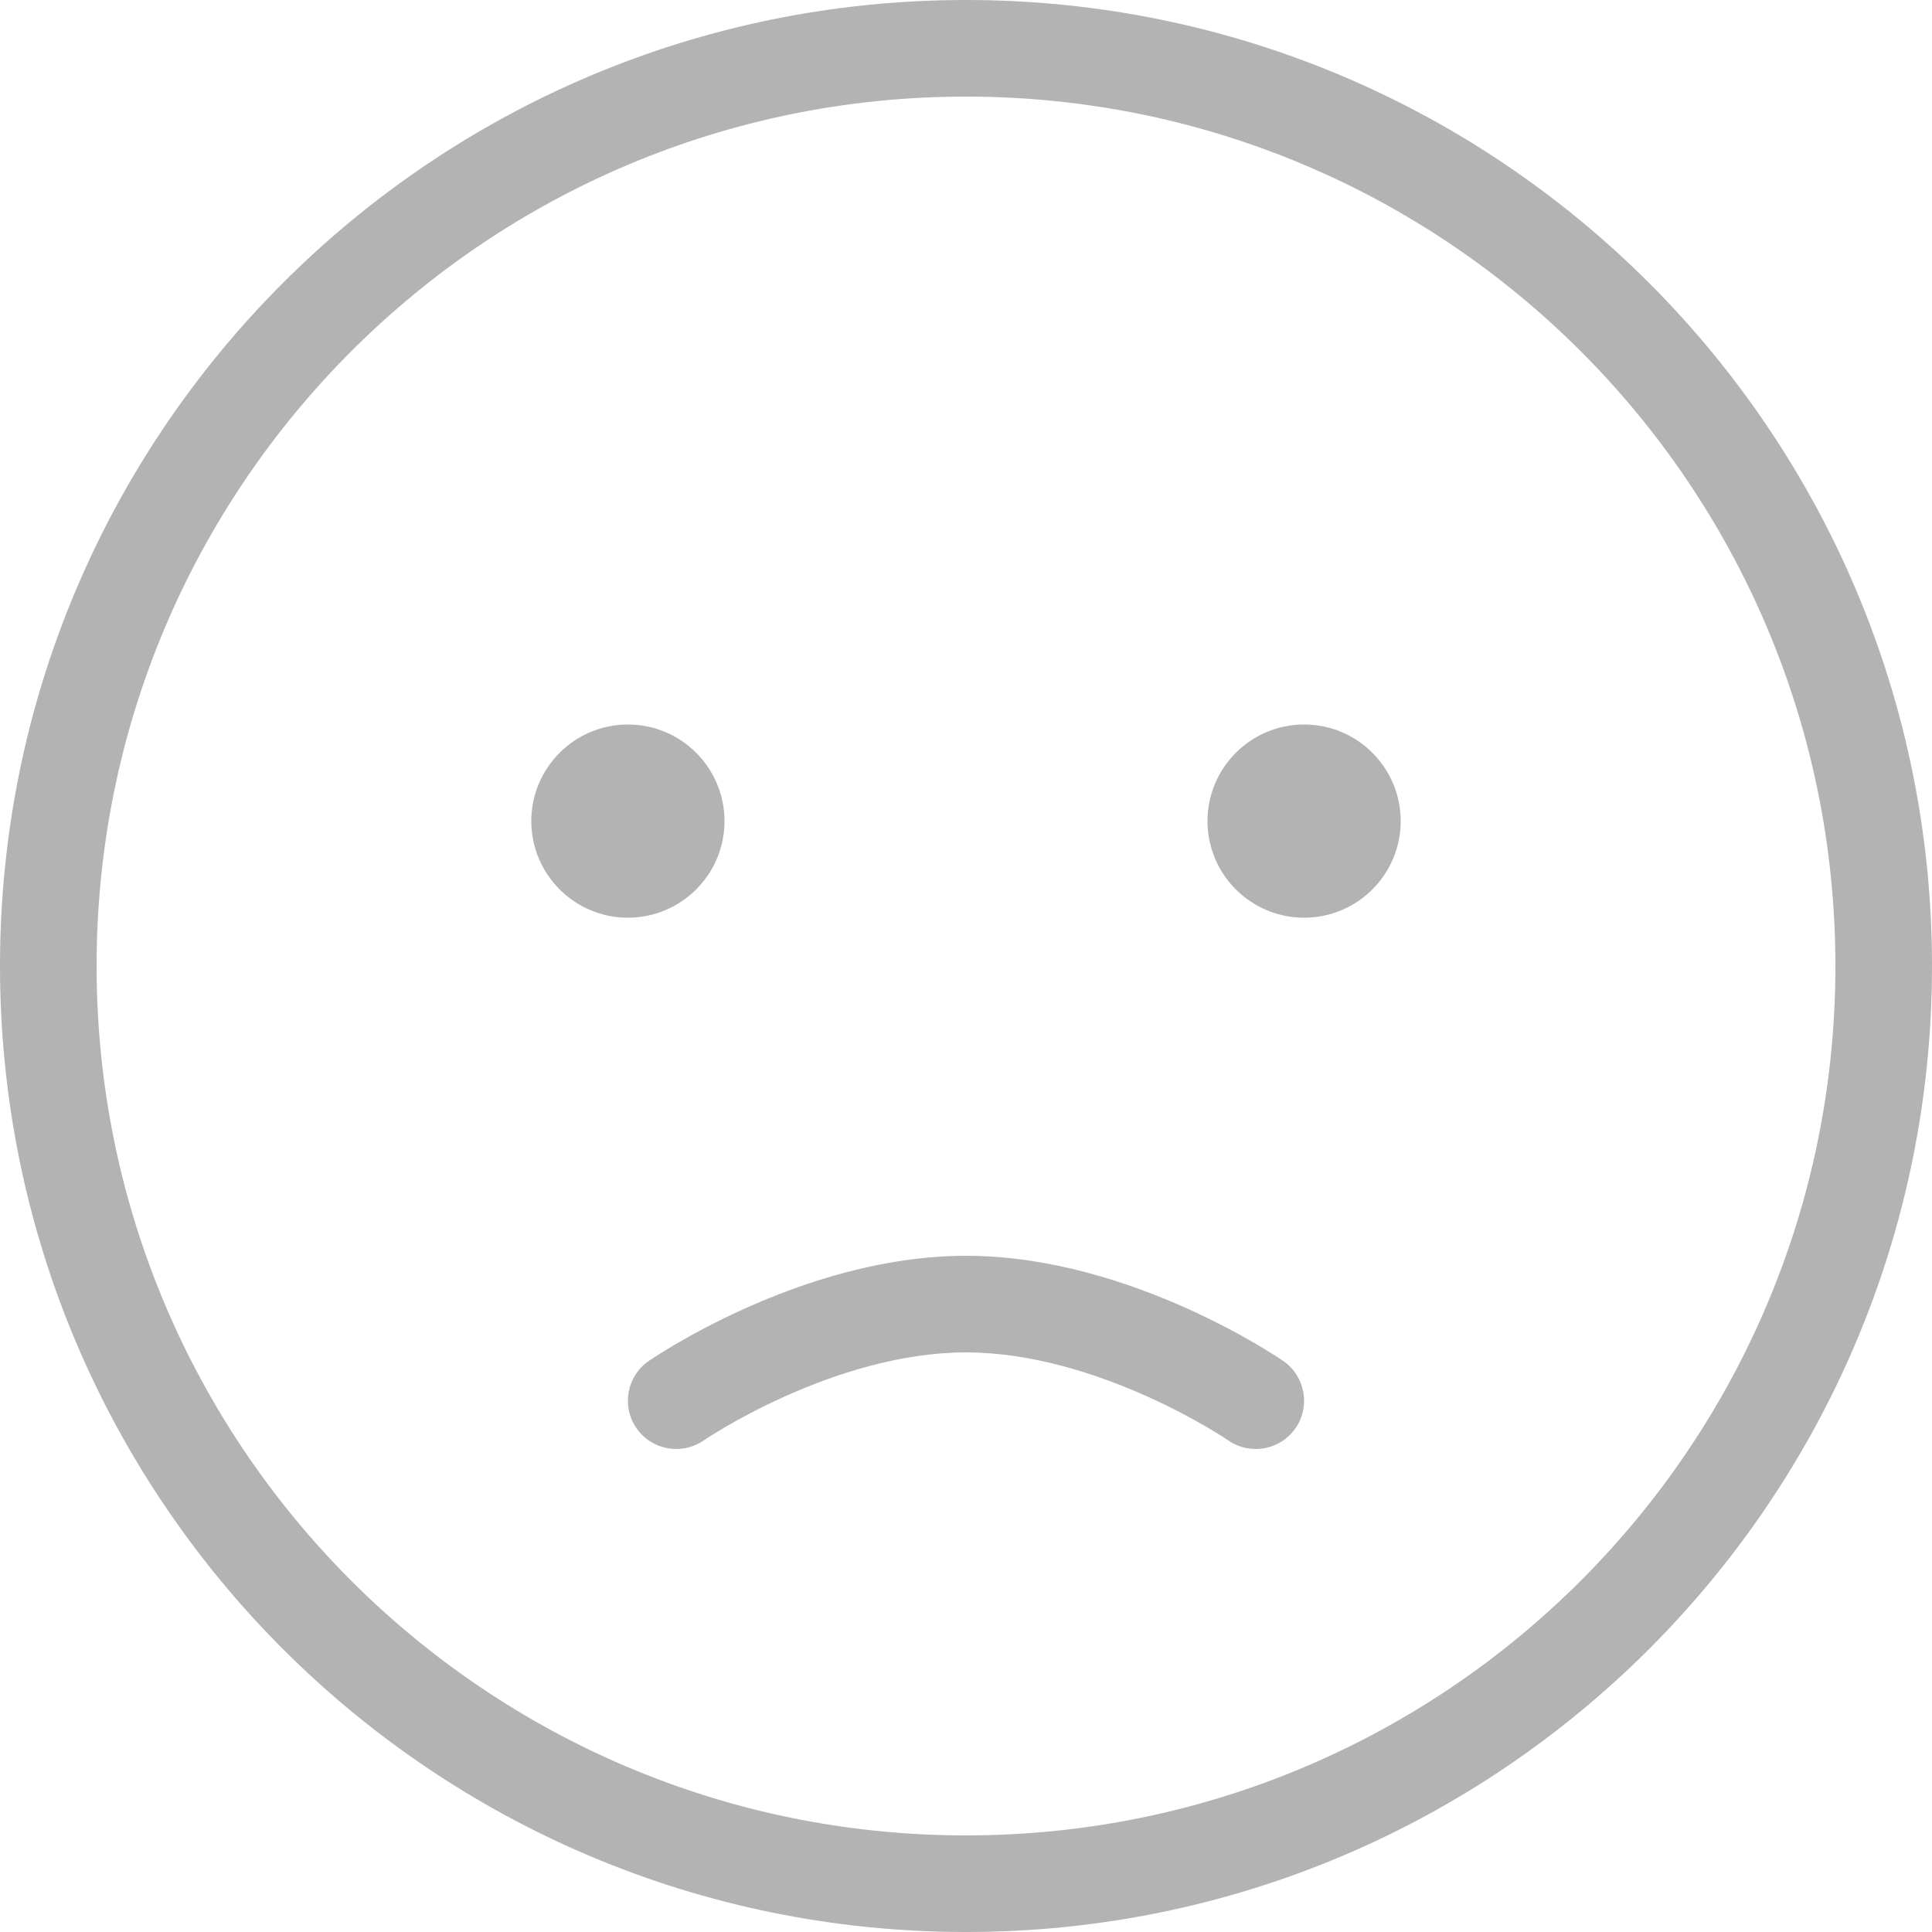 <?xml version="1.0" encoding="UTF-8"?> <svg xmlns="http://www.w3.org/2000/svg" width="35" height="35" viewBox="0 0 35 35" fill="none"> <path fill-rule="evenodd" clip-rule="evenodd" d="M17.5 35C27.165 35 35 27.165 35 17.5C35 7.835 27.165 0 17.5 0C7.835 0 0 7.835 0 17.5C0 27.165 7.835 35 17.5 35ZM17.5 33.25C26.198 33.25 33.25 26.198 33.25 17.5C33.25 8.802 26.198 1.75 17.5 1.75C8.802 1.75 1.75 8.802 1.75 17.5C1.75 26.198 8.802 33.25 17.5 33.25ZM13.125 14.875C13.125 15.841 12.341 16.625 11.375 16.625C10.409 16.625 9.625 15.841 9.625 14.875C9.625 13.909 10.409 13.125 11.375 13.125C12.341 13.125 13.125 13.909 13.125 14.875ZM23.625 16.625C24.591 16.625 25.375 15.841 25.375 14.875C25.375 13.909 24.591 13.125 23.625 13.125C22.659 13.125 21.875 13.909 21.875 14.875C21.875 15.841 22.659 16.625 23.625 16.625ZM12.748 26.095L12.746 26.096C12.348 26.369 11.803 26.269 11.529 25.871C11.255 25.473 11.356 24.929 11.754 24.654L12.25 25.375C11.754 24.654 11.754 24.654 11.754 24.654L11.755 24.653L11.758 24.651L11.767 24.645L11.795 24.627C11.818 24.611 11.851 24.59 11.893 24.563C11.976 24.509 12.096 24.435 12.248 24.346C12.549 24.17 12.98 23.936 13.5 23.702C14.529 23.24 15.971 22.75 17.5 22.75C19.029 22.75 20.471 23.24 21.5 23.702C22.02 23.936 22.451 24.17 22.752 24.346C22.904 24.435 23.023 24.509 23.107 24.563C23.149 24.59 23.182 24.611 23.205 24.627L23.233 24.645L23.242 24.651L23.244 24.653L23.246 24.654L22.827 25.263L23.192 24.734C23.21 24.707 23.223 24.689 23.231 24.677C23.247 24.654 23.246 24.654 23.246 24.654C23.644 24.929 23.745 25.473 23.471 25.871C23.197 26.269 22.652 26.369 22.255 26.096L22.254 26.096L22.252 26.095L22.236 26.084C22.221 26.074 22.197 26.058 22.164 26.037C22.098 25.995 21.998 25.933 21.869 25.857C21.61 25.705 21.236 25.502 20.782 25.298C19.864 24.885 18.68 24.5 17.5 24.5C16.32 24.5 15.136 24.885 14.217 25.298C13.764 25.502 13.39 25.705 13.131 25.857C13.002 25.933 12.902 25.995 12.836 26.037C12.803 26.058 12.779 26.074 12.764 26.084L12.748 26.095Z" fill="#B3B3B3"></path> </svg> 